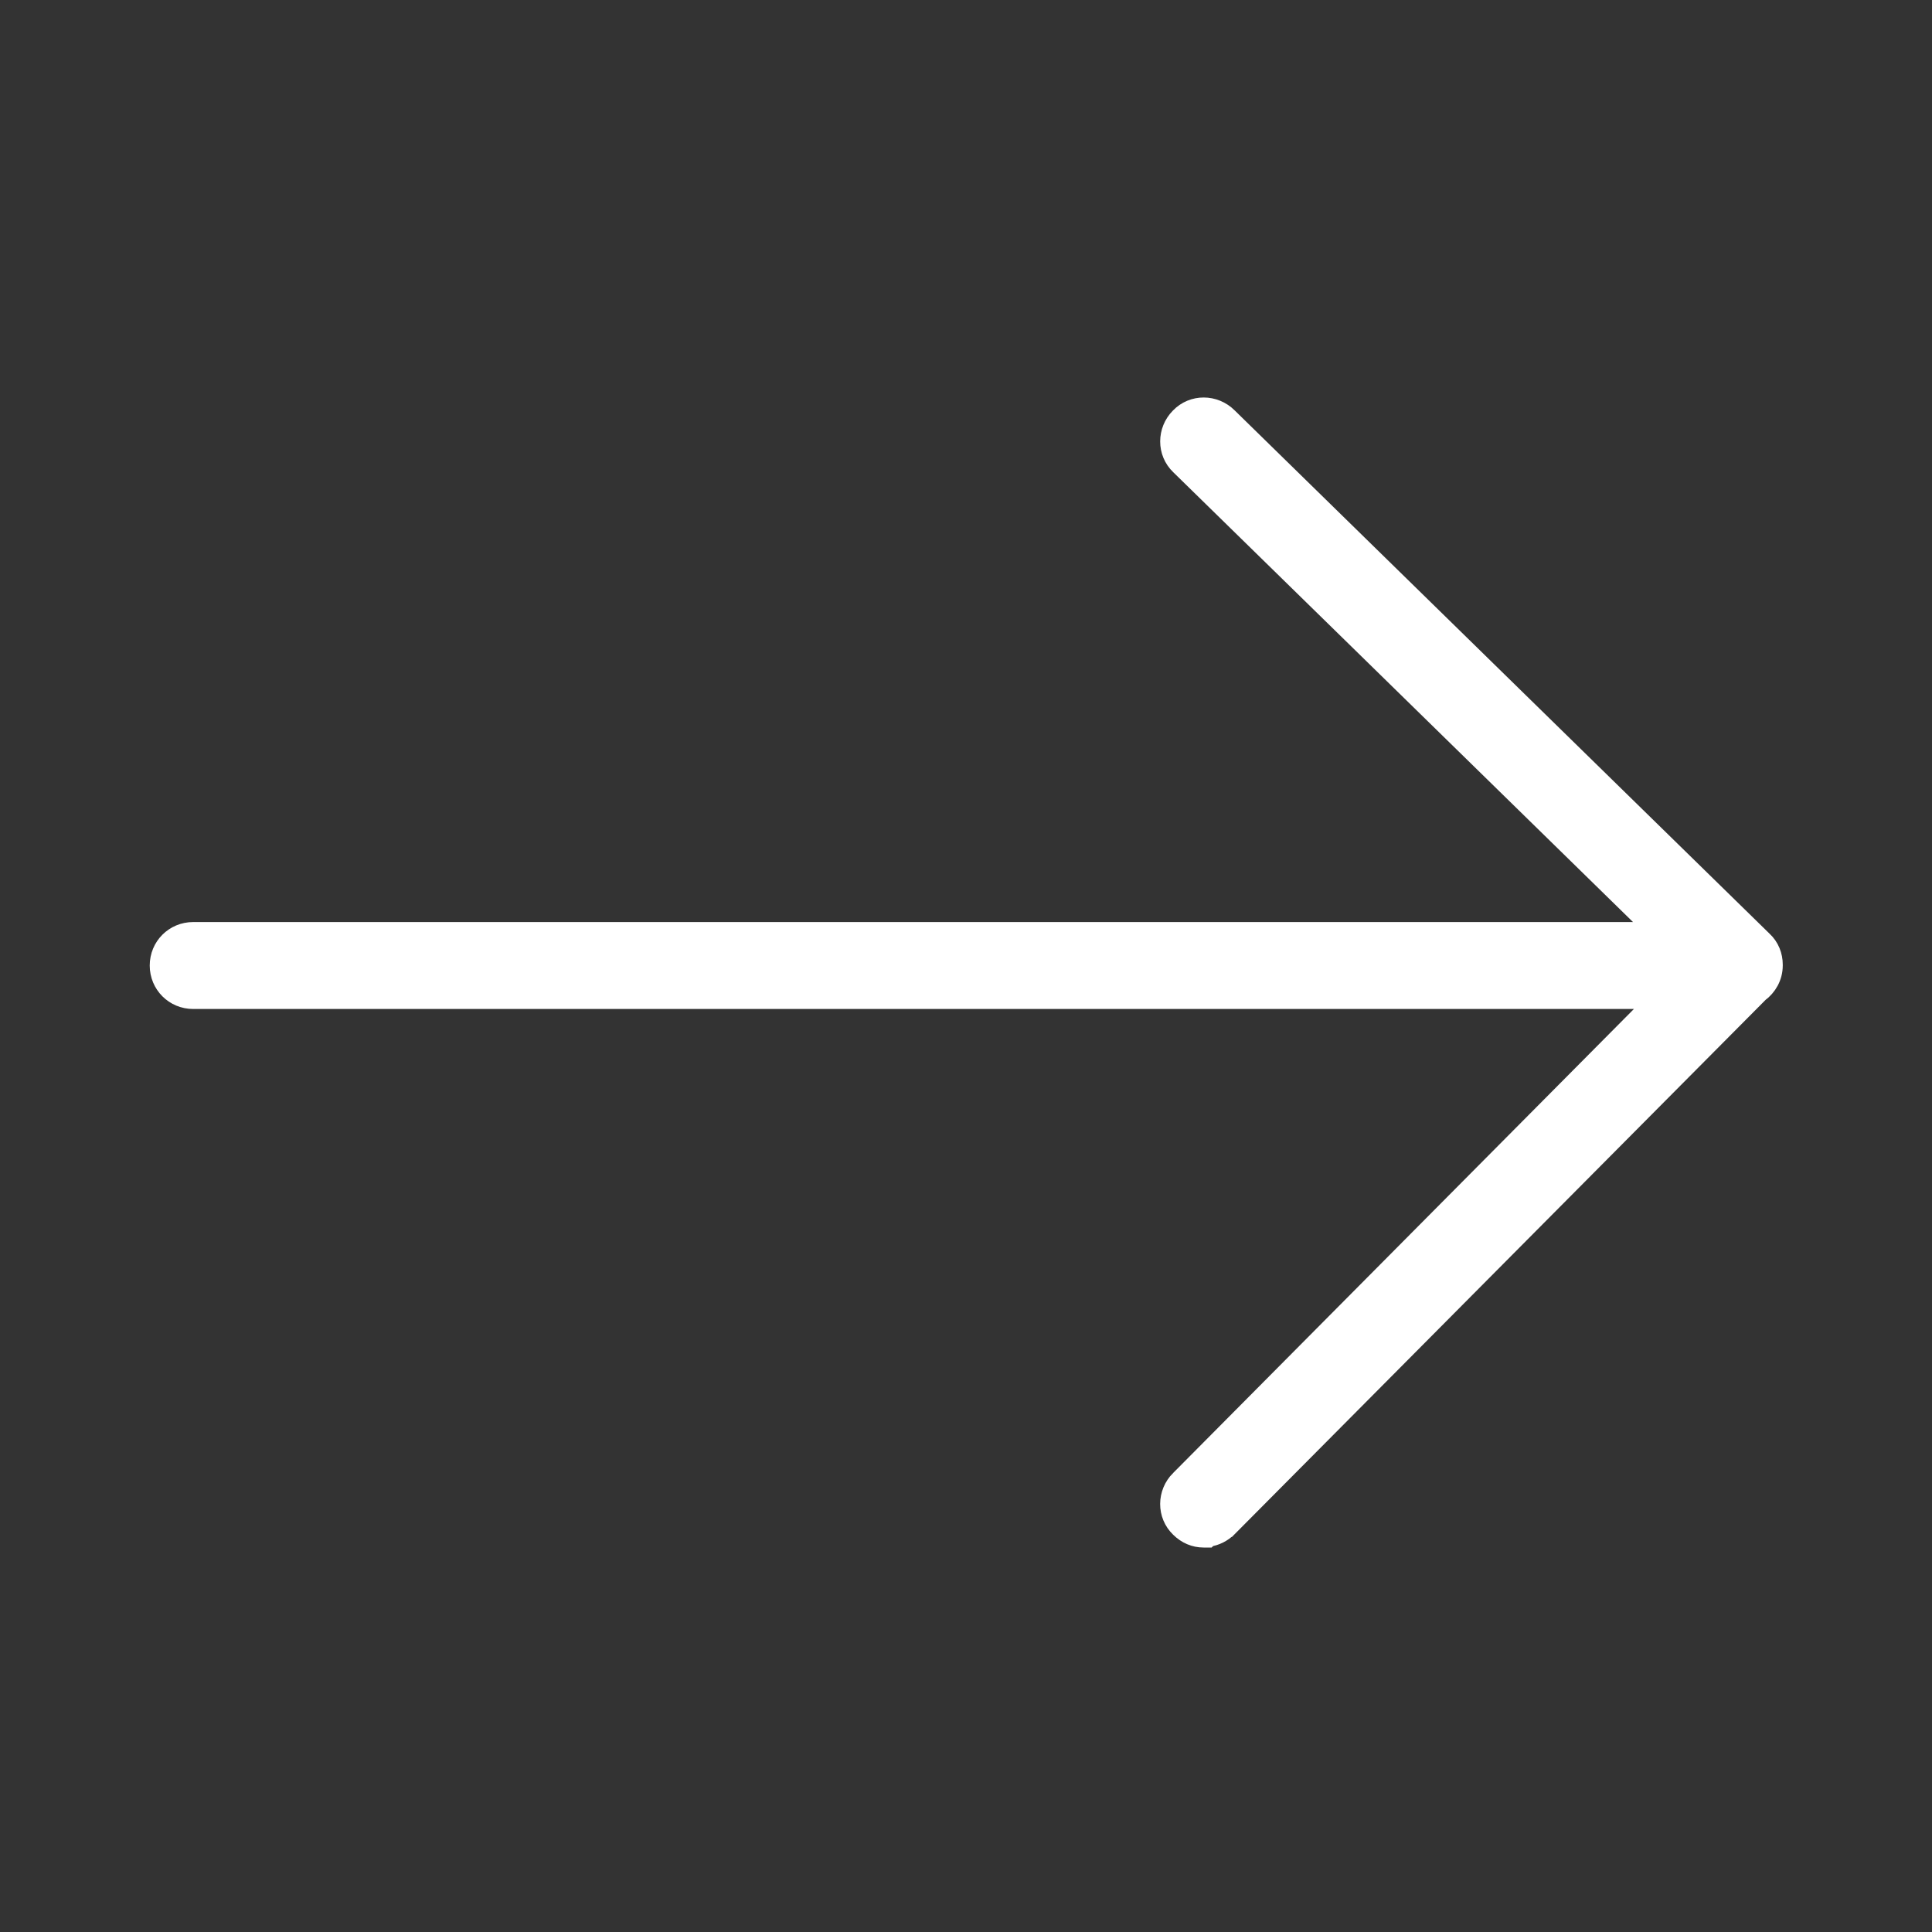 <svg width="40" height="40" viewBox="0 0 40 40" fill="none" xmlns="http://www.w3.org/2000/svg">
<rect x="0" y="0" width="40" height="40" fill="#333333" stroke="none"/>
<g clip-path="url(#clip0_4717_2501)">
<path d="M24.92 31.84H25.003L25.019 31.824C25.164 31.804 25.308 31.735 25.421 31.621L25.422 31.621L36.42 20.553C36.59 20.428 36.71 20.225 36.71 19.99V19.97C36.71 19.792 36.642 19.607 36.497 19.474L25.421 8.638C25.421 8.638 25.421 8.638 25.421 8.638C25.145 8.363 24.698 8.357 24.427 8.64C24.153 8.916 24.148 9.364 24.431 9.634C24.431 9.634 24.432 9.635 24.432 9.635L34.3 19.29H4C3.61 19.29 3.3 19.599 3.3 19.99C3.3 20.38 3.61 20.69 4 20.69H34.309L24.429 30.639C24.428 30.639 24.428 30.639 24.428 30.639C24.153 30.914 24.147 31.362 24.43 31.633C24.566 31.767 24.735 31.84 24.92 31.84Z" fill="white" stroke="white" stroke-width="0.4"/>
</g>
<defs>
<clipPath id="clip0_4717_2501">
<rect width="40" height="40" fill="white"/>
</clipPath>
</defs>
</svg>
